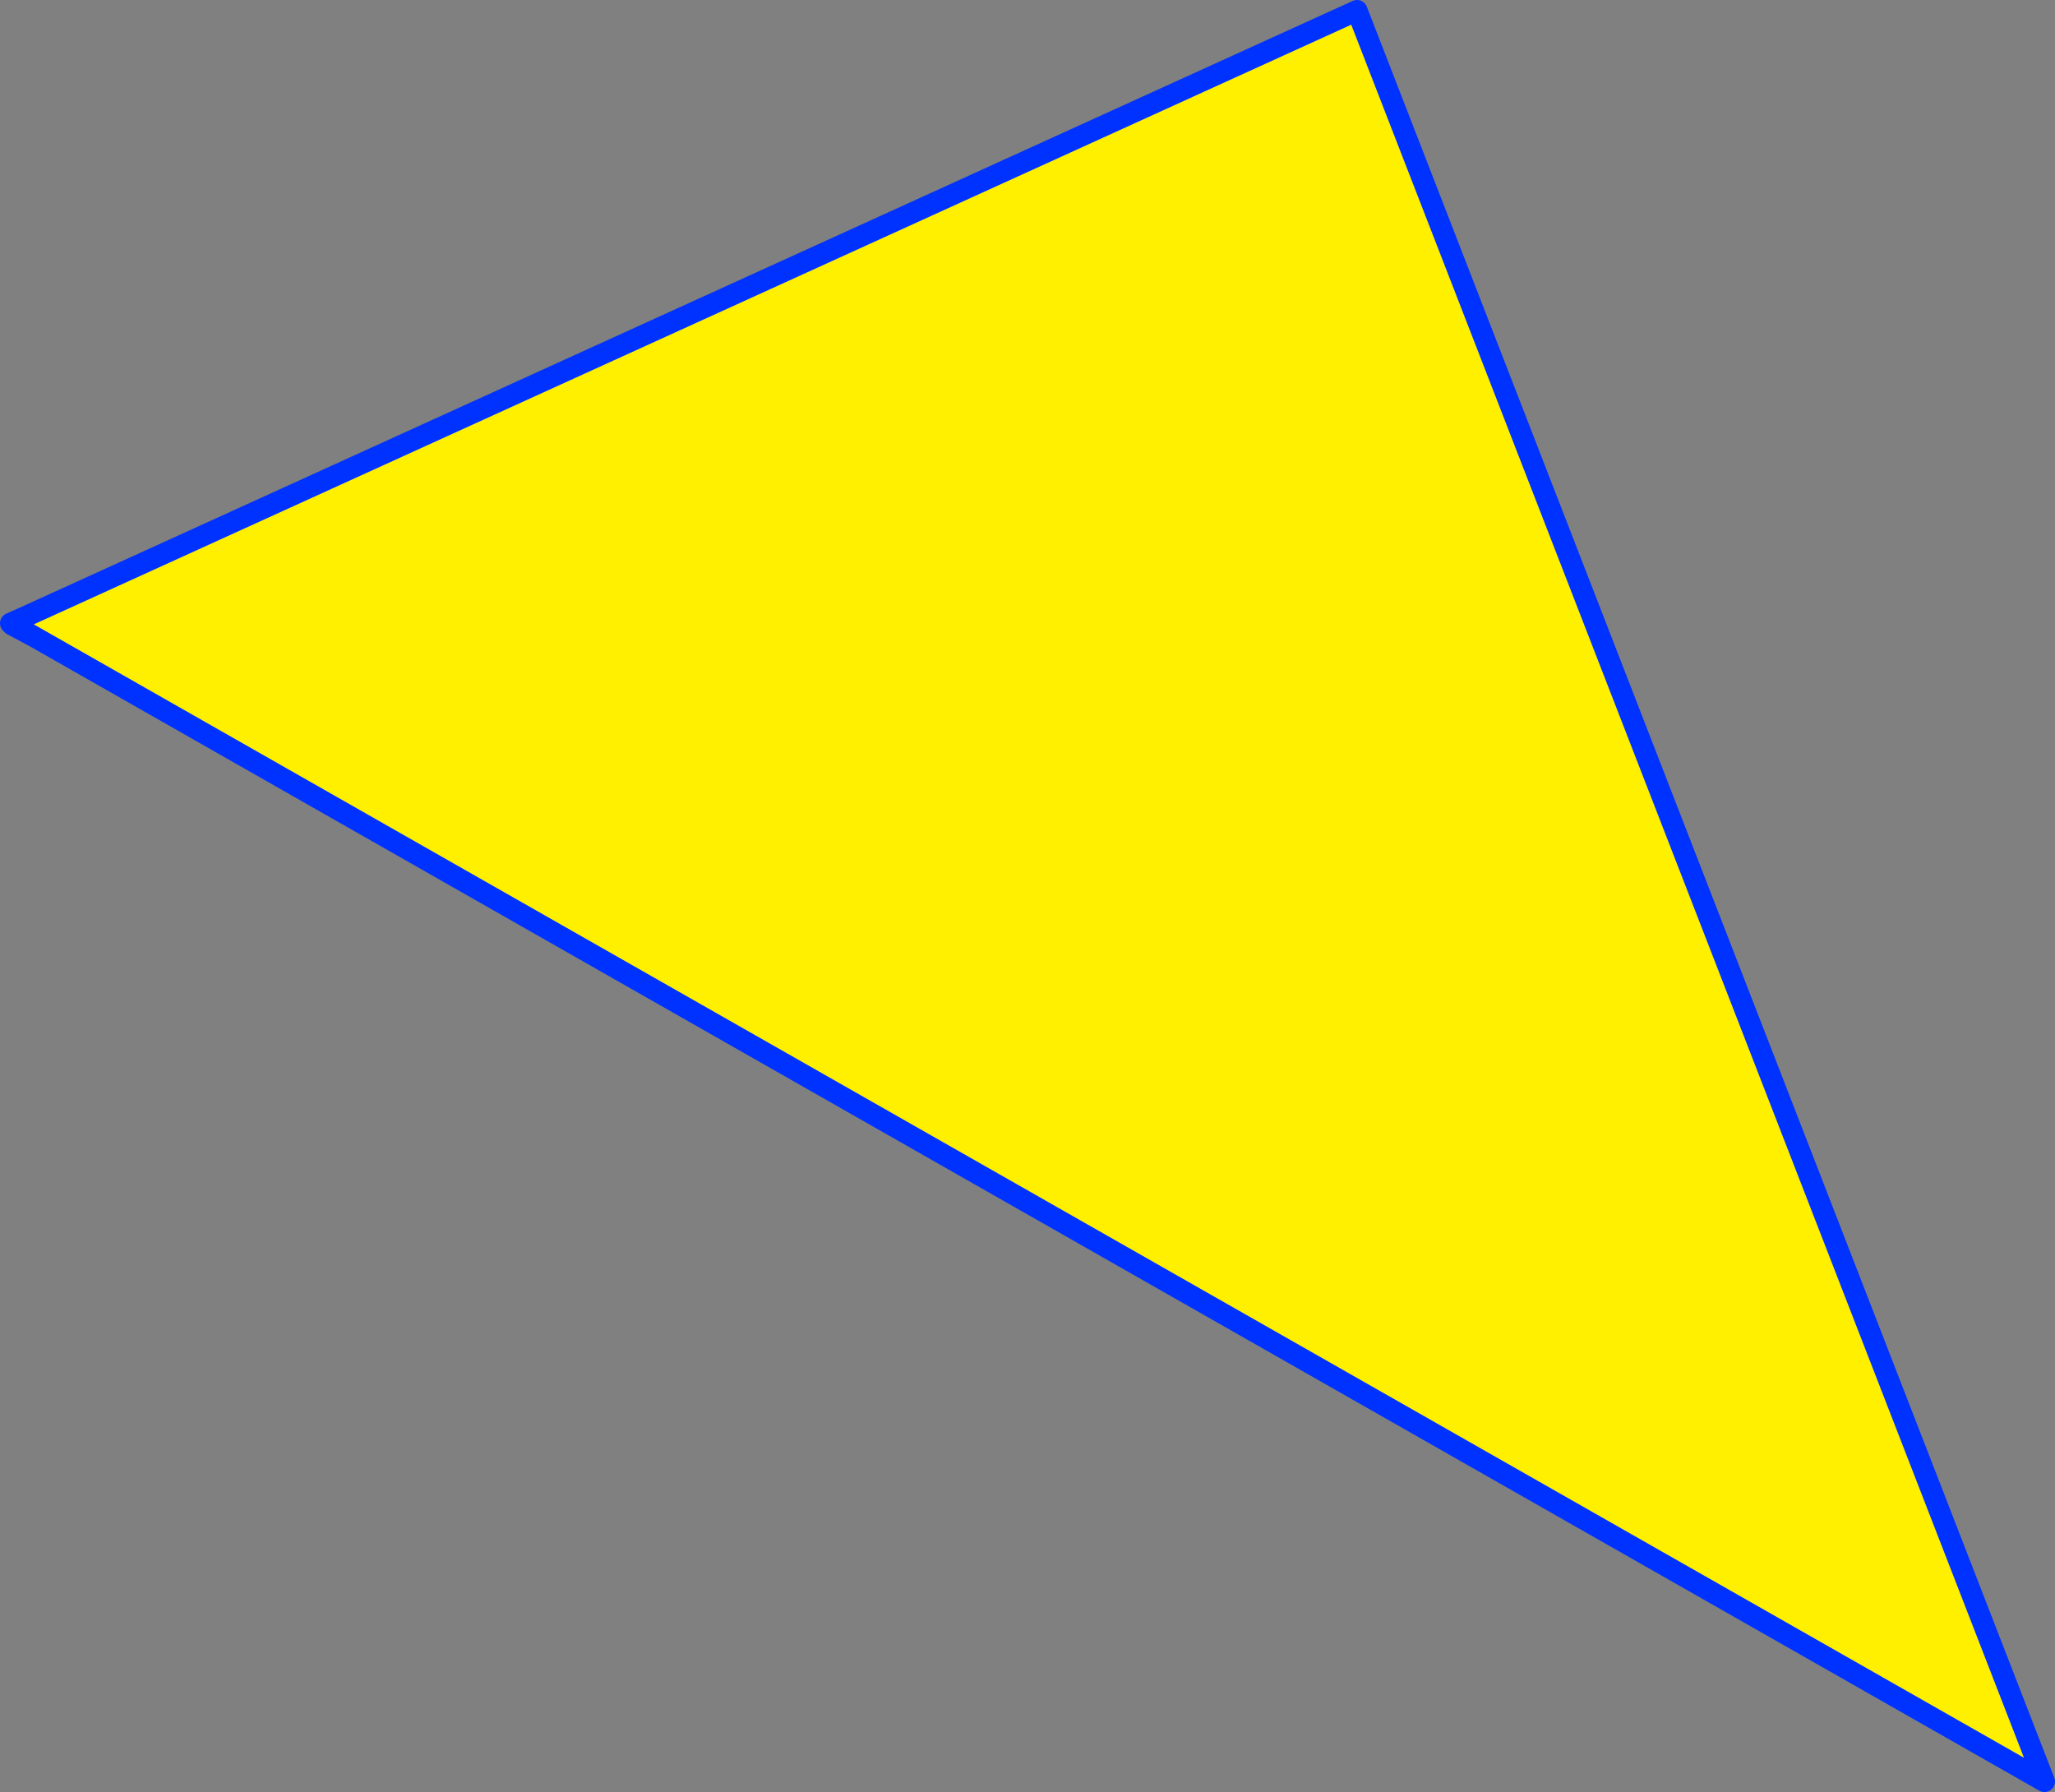 <?xml version="1.0" encoding="UTF-8" standalone="no"?>
<svg xmlns:xlink="http://www.w3.org/1999/xlink" height="170.35px" width="195.35px" xmlns="http://www.w3.org/2000/svg">
  <rect width="100%" height="100%" fill="#808080" stroke="none"/>
  <g transform="matrix(1.0, 0.0, 0.0, 1.0, -359.95, -220.4)">
    <path d="M362.4 279.0 L488.95 221.4 554.3 389.75 363.25 280.95 362.4 279.0" fill="#fff000" fill-rule="evenodd" stroke="none"/>
    <path d="M363.25 280.95 L361.1 279.8 360.95 279.65 362.4 279.0 488.95 221.4 554.3 389.75 363.25 280.95 360.95 279.65" fill="none" stroke="#0032ff" stroke-linecap="round" stroke-linejoin="round" stroke-width="2.0"/>
  </g>
</svg>

